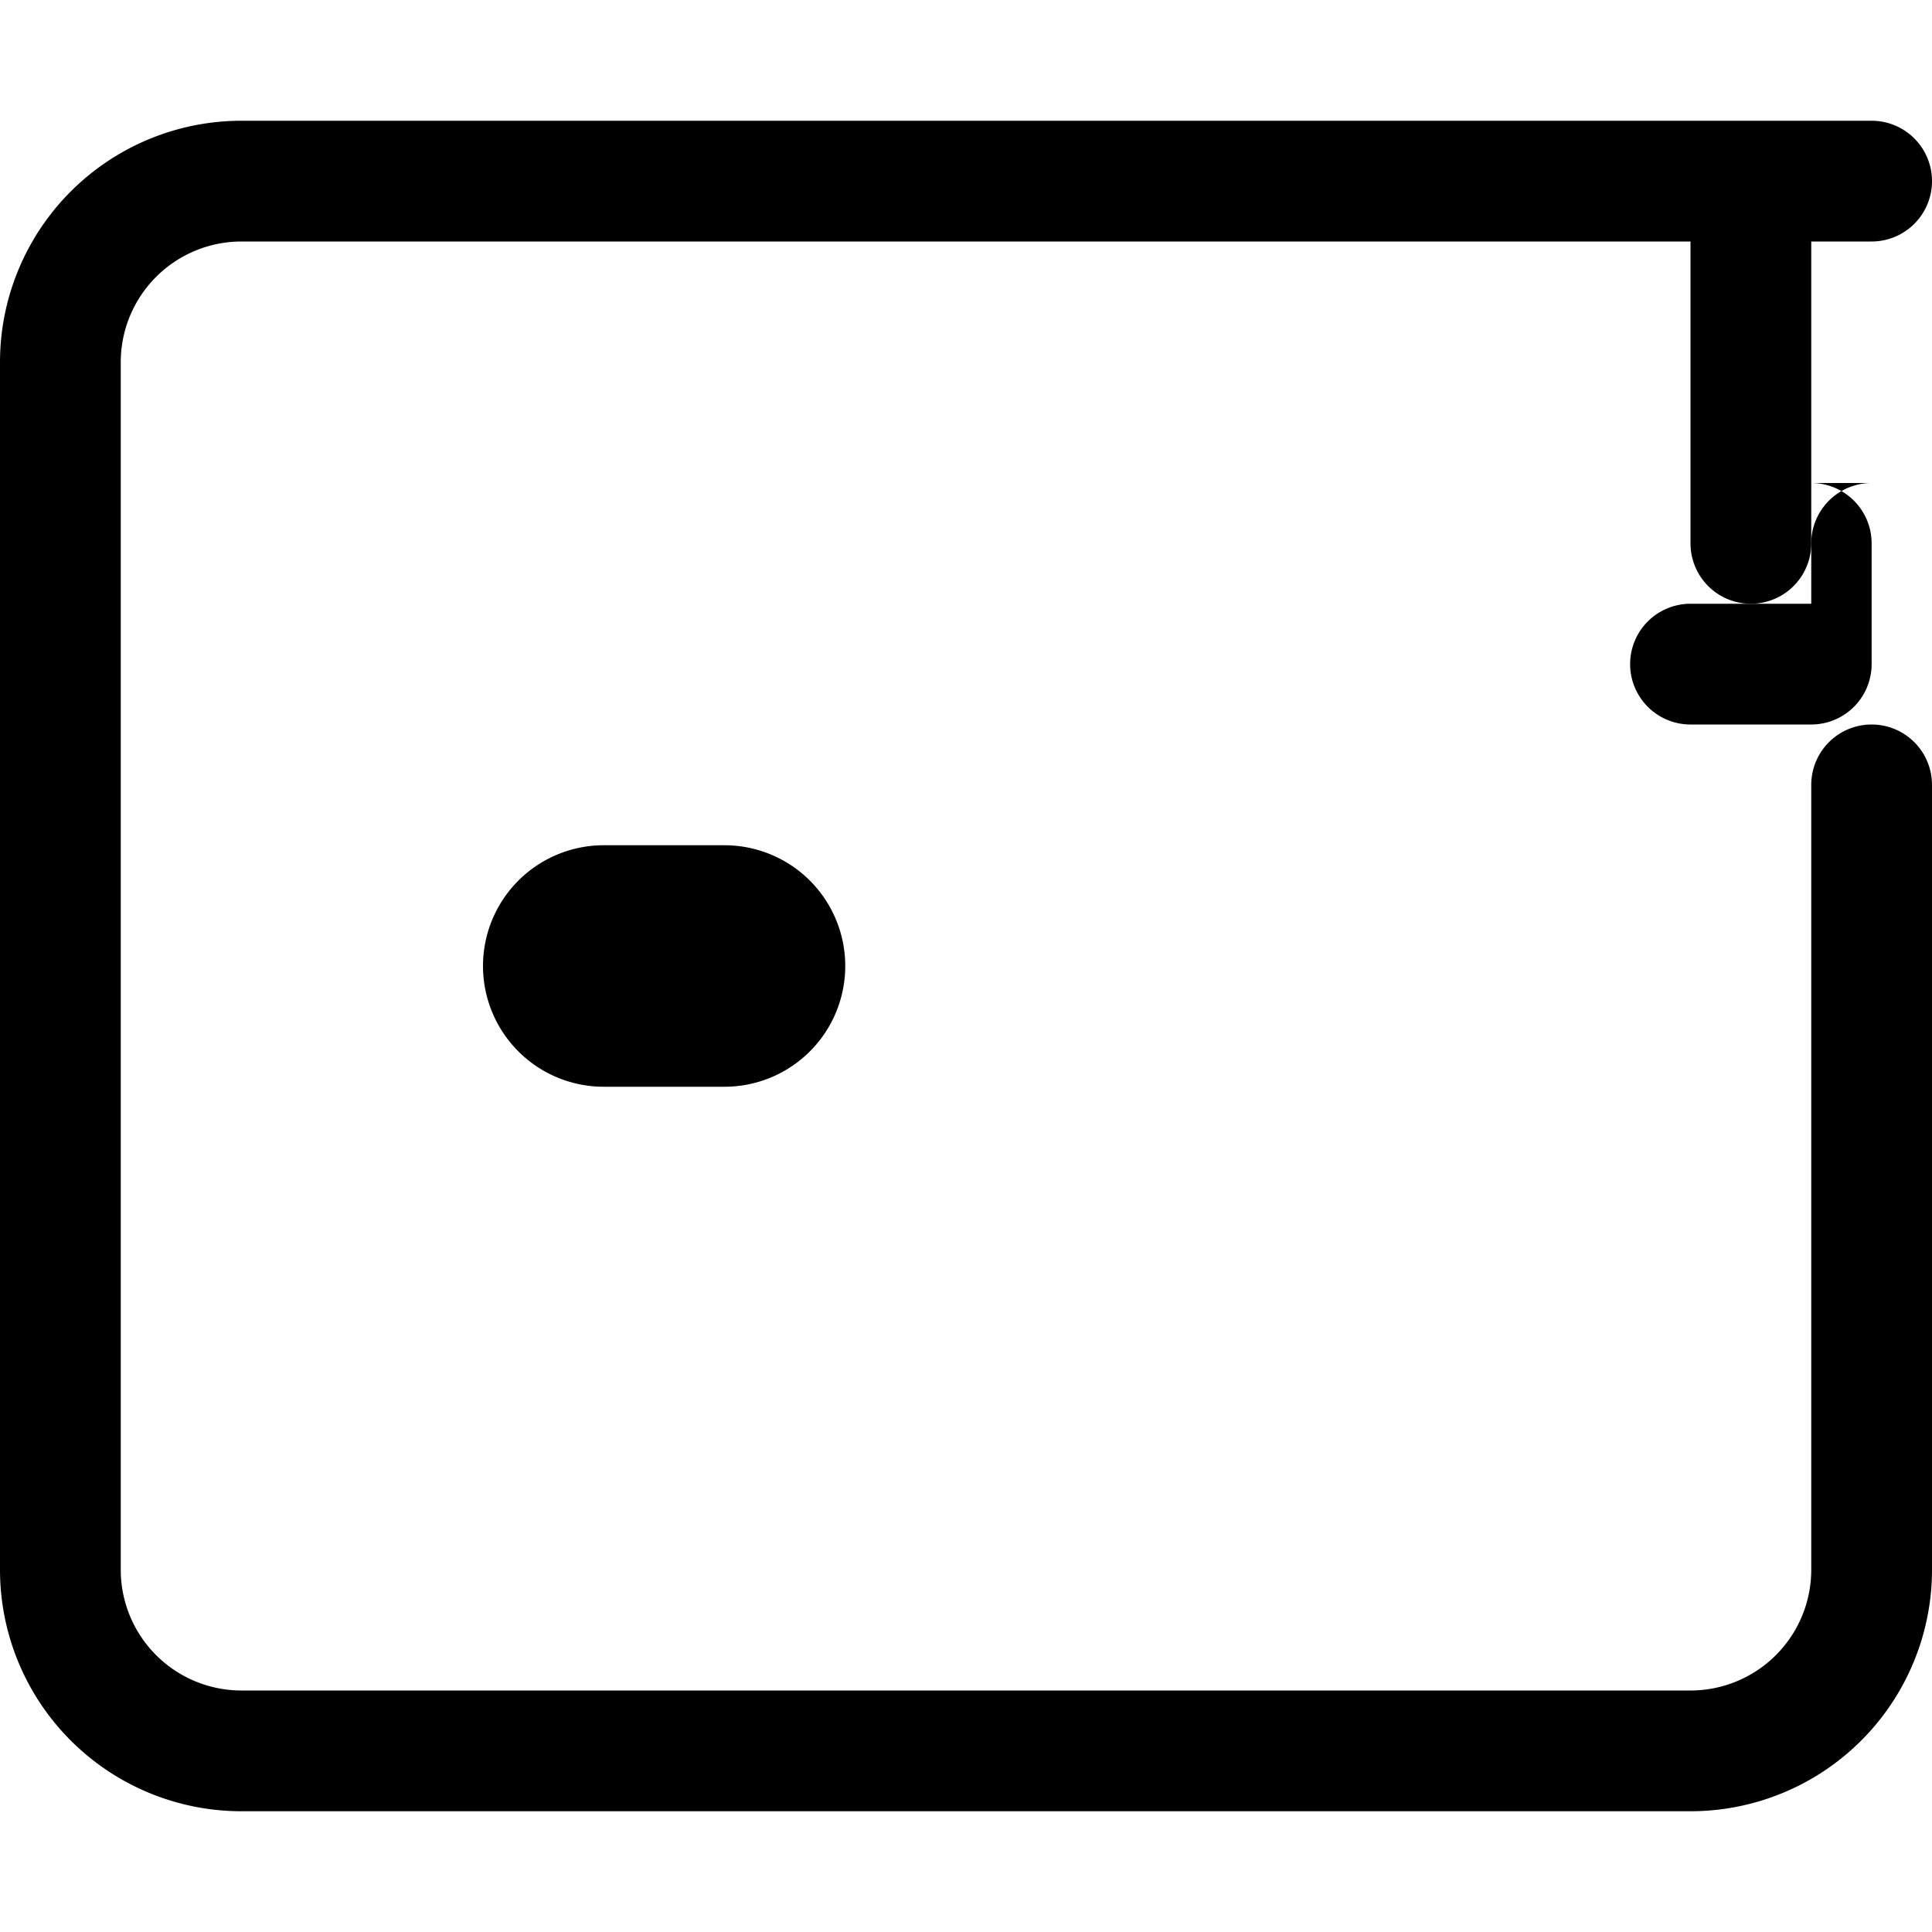 <svg xmlns="http://www.w3.org/2000/svg" width="16" height="16" fill="currentColor" viewBox="0 0 16 16">
  <path d="M0 3a2 2 0 0 1 2-2h13.5a.5.5 0 0 1 0 1H15v2.5a.5.5 0 0 1-1 0V2H2a1 1 0 0 0-1 1v10a1 1 0 0 0 1 1h12a1 1 0 0 0 1-1V6.5a.5.5 0 0 1 1 0V13a2 2 0 0 1-2 2H2a2 2 0 0 1-2-2V3z"/>
  <path d="M15 4a.5.5 0 0 1 .5.5v1a.5.5 0 0 1-.5.5h-1a.5.5 0 0 1 0-1h1v-.5a.5.5 0 0 1 .5-.5zM4 8a1 1 0 0 1 1-1h1a1 1 0 1 1 0 2H5a1 1 0 0 1-1-1z"/>
</svg>
